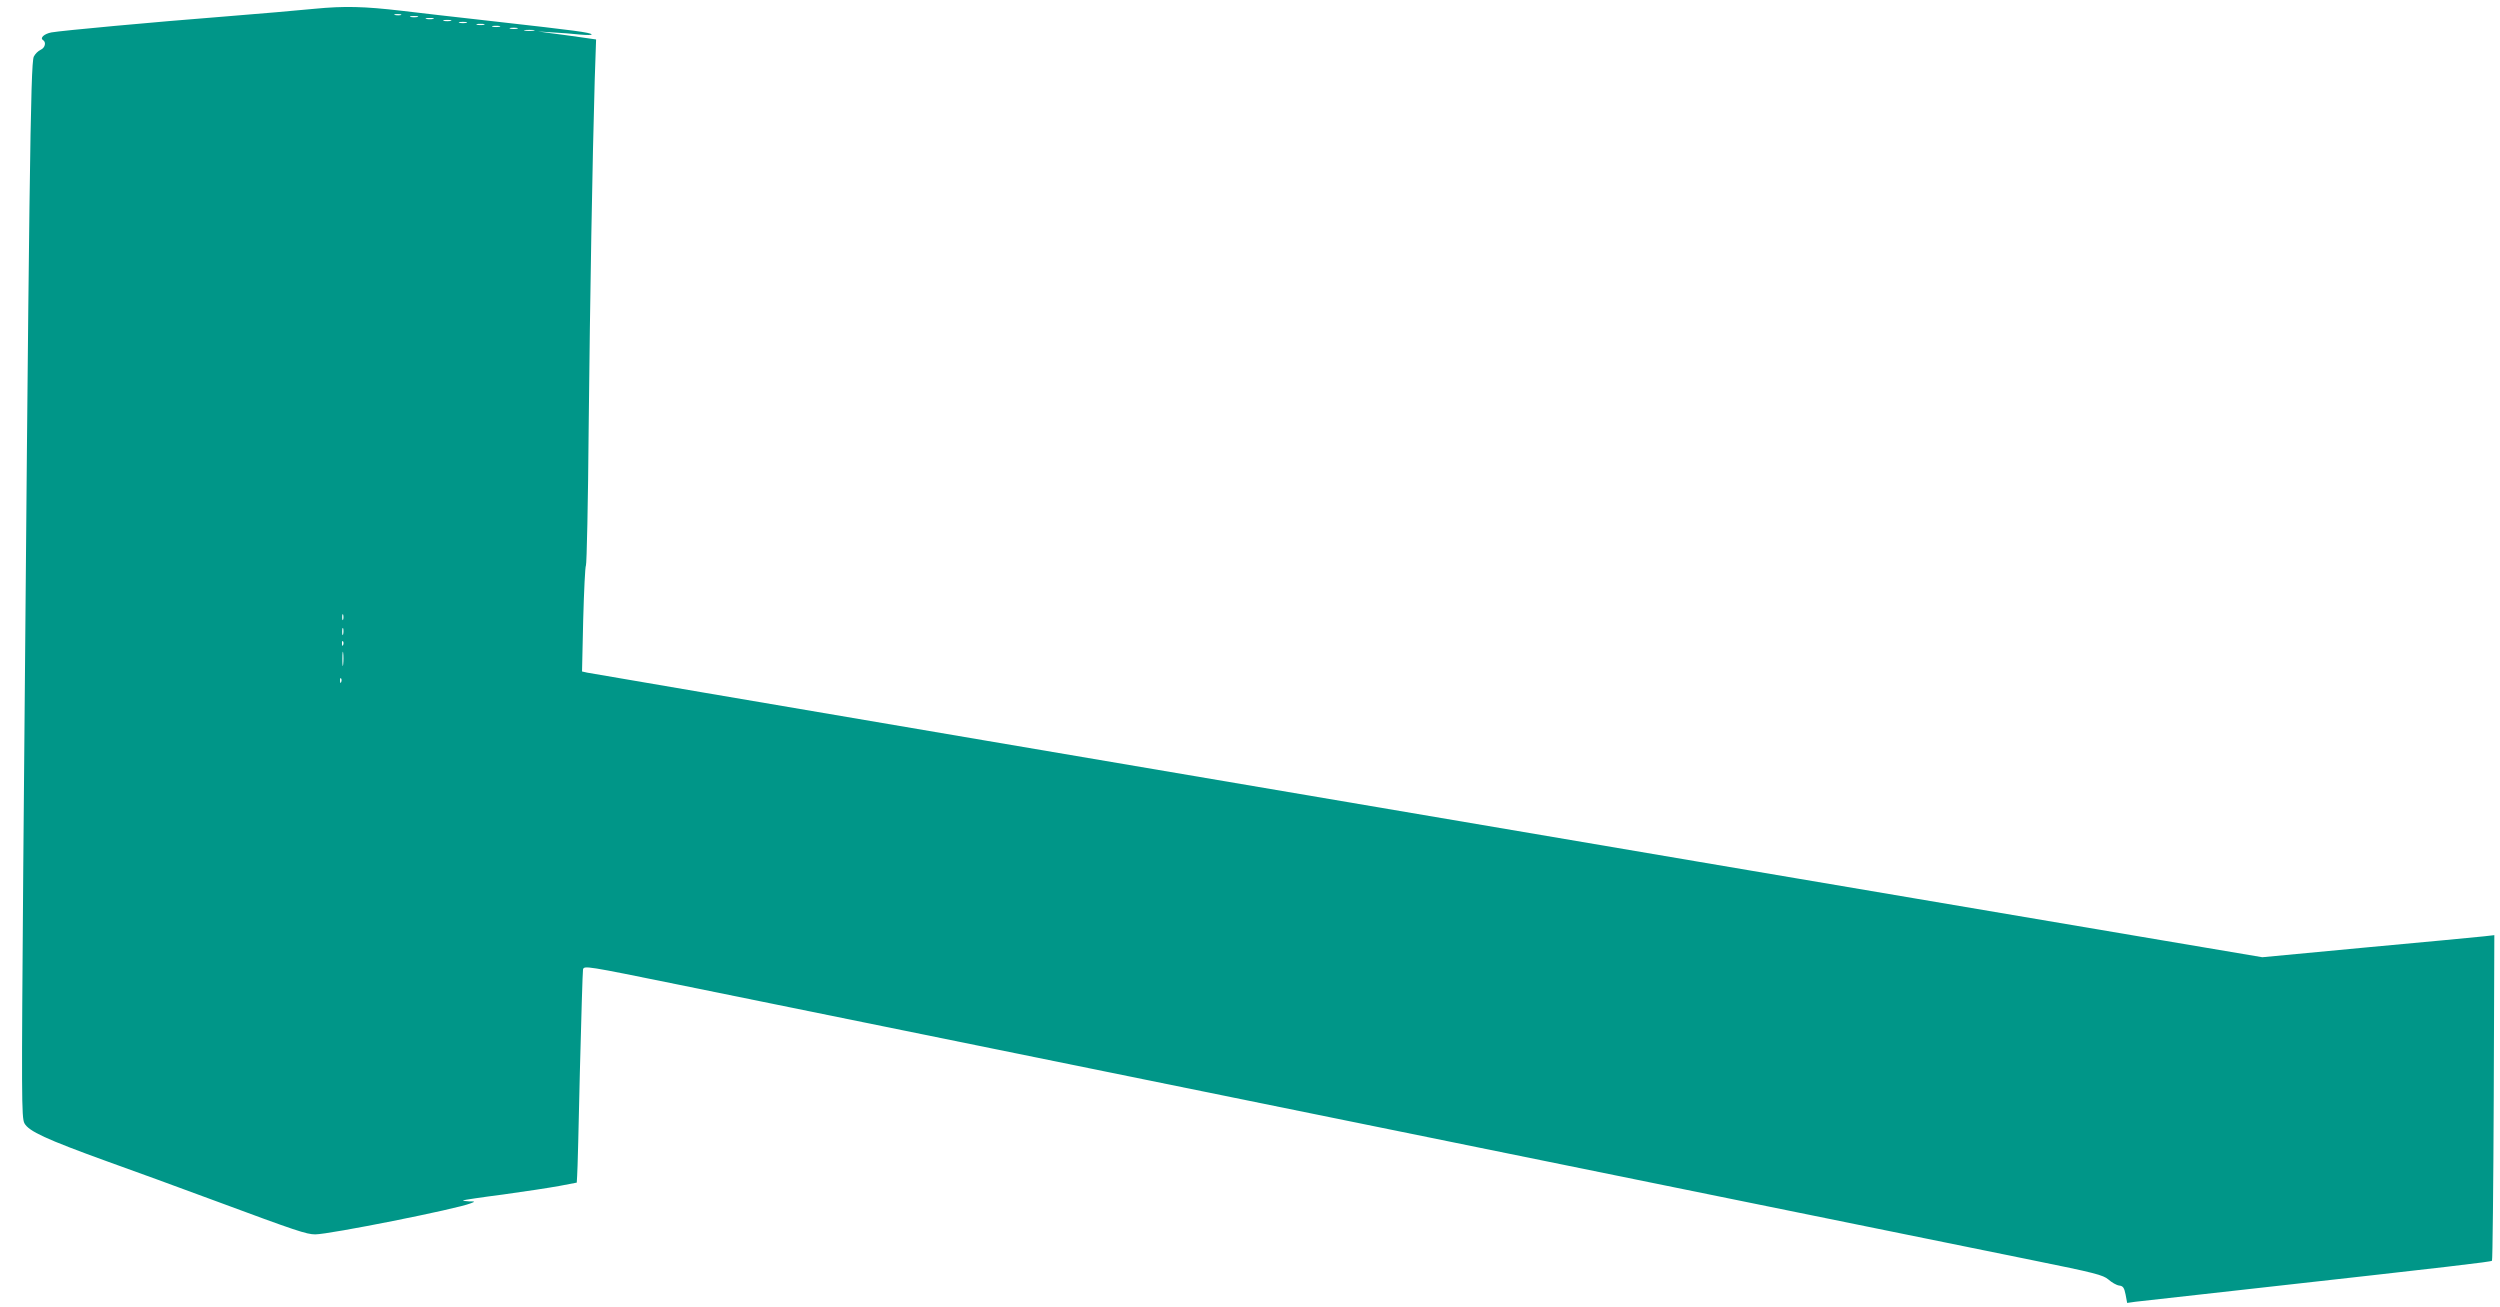 <?xml version="1.0" standalone="no"?>
<!DOCTYPE svg PUBLIC "-//W3C//DTD SVG 20010904//EN"
 "http://www.w3.org/TR/2001/REC-SVG-20010904/DTD/svg10.dtd">
<svg version="1.0" xmlns="http://www.w3.org/2000/svg"
 width="1280pt" height="669pt" viewBox="0 0 1280 669"
 preserveAspectRatio="xMidYMid meet">
<g transform="translate(0,669) scale(0.1,-0.1)"
fill="#009688" stroke="none">
<path d="M1610 6645 c-80 -8 -289 -26 -465 -40 -359 -28 -833 -72 -882 -81
-36 -7 -60 -28 -43 -39 18 -11 11 -40 -12 -50 -13 -6 -28 -21 -35 -35 -17 -36
-24 -625 -54 -4165 -9 -1161 -9 -1267 6 -1296 22 -41 111 -82 420 -194 132
-47 386 -140 564 -206 407 -151 461 -169 505 -169 72 0 725 130 796 159 24 9
24 10 -9 10 -19 1 -32 3 -30 5 2 2 94 16 204 30 110 15 240 35 289 44 l89 17
2 35 c2 19 8 260 14 535 7 275 14 509 16 521 5 21 15 19 487 -77 562 -114
3863 -786 5473 -1114 611 -124 1270 -258 1465 -298 316 -64 358 -75 385 -98
17 -15 41 -29 55 -31 20 -2 26 -11 33 -46 l8 -43 42 6 c23 3 285 32 582 65
1040 116 1237 139 1244 145 3 4 7 380 9 837 l3 830 -53 -6 c-29 -3 -296 -29
-594 -56 l-541 -51 -509 86 c-280 47 -585 99 -679 115 -93 16 -359 61 -590
100 -231 39 -496 84 -590 100 -93 16 -330 56 -525 89 -2168 368 -5649 960
-5683 967 l-27 6 6 266 c4 147 10 272 14 277 4 6 11 323 14 705 7 679 19 1366
31 1781 l7 207 -84 12 c-45 6 -112 16 -148 20 l-65 9 75 -5 c41 -2 104 -7 140
-11 36 -3 62 -3 59 1 -9 10 -77 19 -494 66 -198 22 -414 47 -480 55 -190 22
-290 25 -445 10z m443 -32 c-7 -2 -21 -2 -30 0 -10 3 -4 5 12 5 17 0 24 -2 18
-5z m85 -10 c-10 -2 -26 -2 -35 0 -10 3 -2 5 17 5 19 0 27 -2 18 -5z m80 -10
c-10 -2 -26 -2 -35 0 -10 3 -2 5 17 5 19 0 27 -2 18 -5z m90 -10 c-10 -2 -26
-2 -35 0 -10 3 -2 5 17 5 19 0 27 -2 18 -5z m80 -10 c-10 -2 -26 -2 -35 0 -10
3 -2 5 17 5 19 0 27 -2 18 -5z m90 -10 c-10 -2 -26 -2 -35 0 -10 3 -2 5 17 5
19 0 27 -2 18 -5z m80 -10 c-10 -2 -26 -2 -35 0 -10 3 -2 5 17 5 19 0 27 -2
18 -5z m90 -10 c-10 -2 -26 -2 -35 0 -10 3 -2 5 17 5 19 0 27 -2 18 -5z m85
-10 c-13 -2 -33 -2 -45 0 -13 2 -3 4 22 4 25 0 35 -2 23 -4z m-976 -3015 c-3
-7 -5 -2 -5 12 0 14 2 19 5 13 2 -7 2 -19 0 -25z m0 -75 c-3 -10 -5 -4 -5 12
0 17 2 24 5 18 2 -7 2 -21 0 -30z m0 -55 c-3 -8 -6 -5 -6 6 -1 11 2 17 5 13 3
-3 4 -12 1 -19z m0 -100 c-2 -18 -4 -6 -4 27 0 33 2 48 4 33 2 -15 2 -42 0
-60z m-10 -90 c-3 -8 -6 -5 -6 6 -1 11 2 17 5 13 3 -3 4 -12 1 -19z"/>
</g>
</svg>
